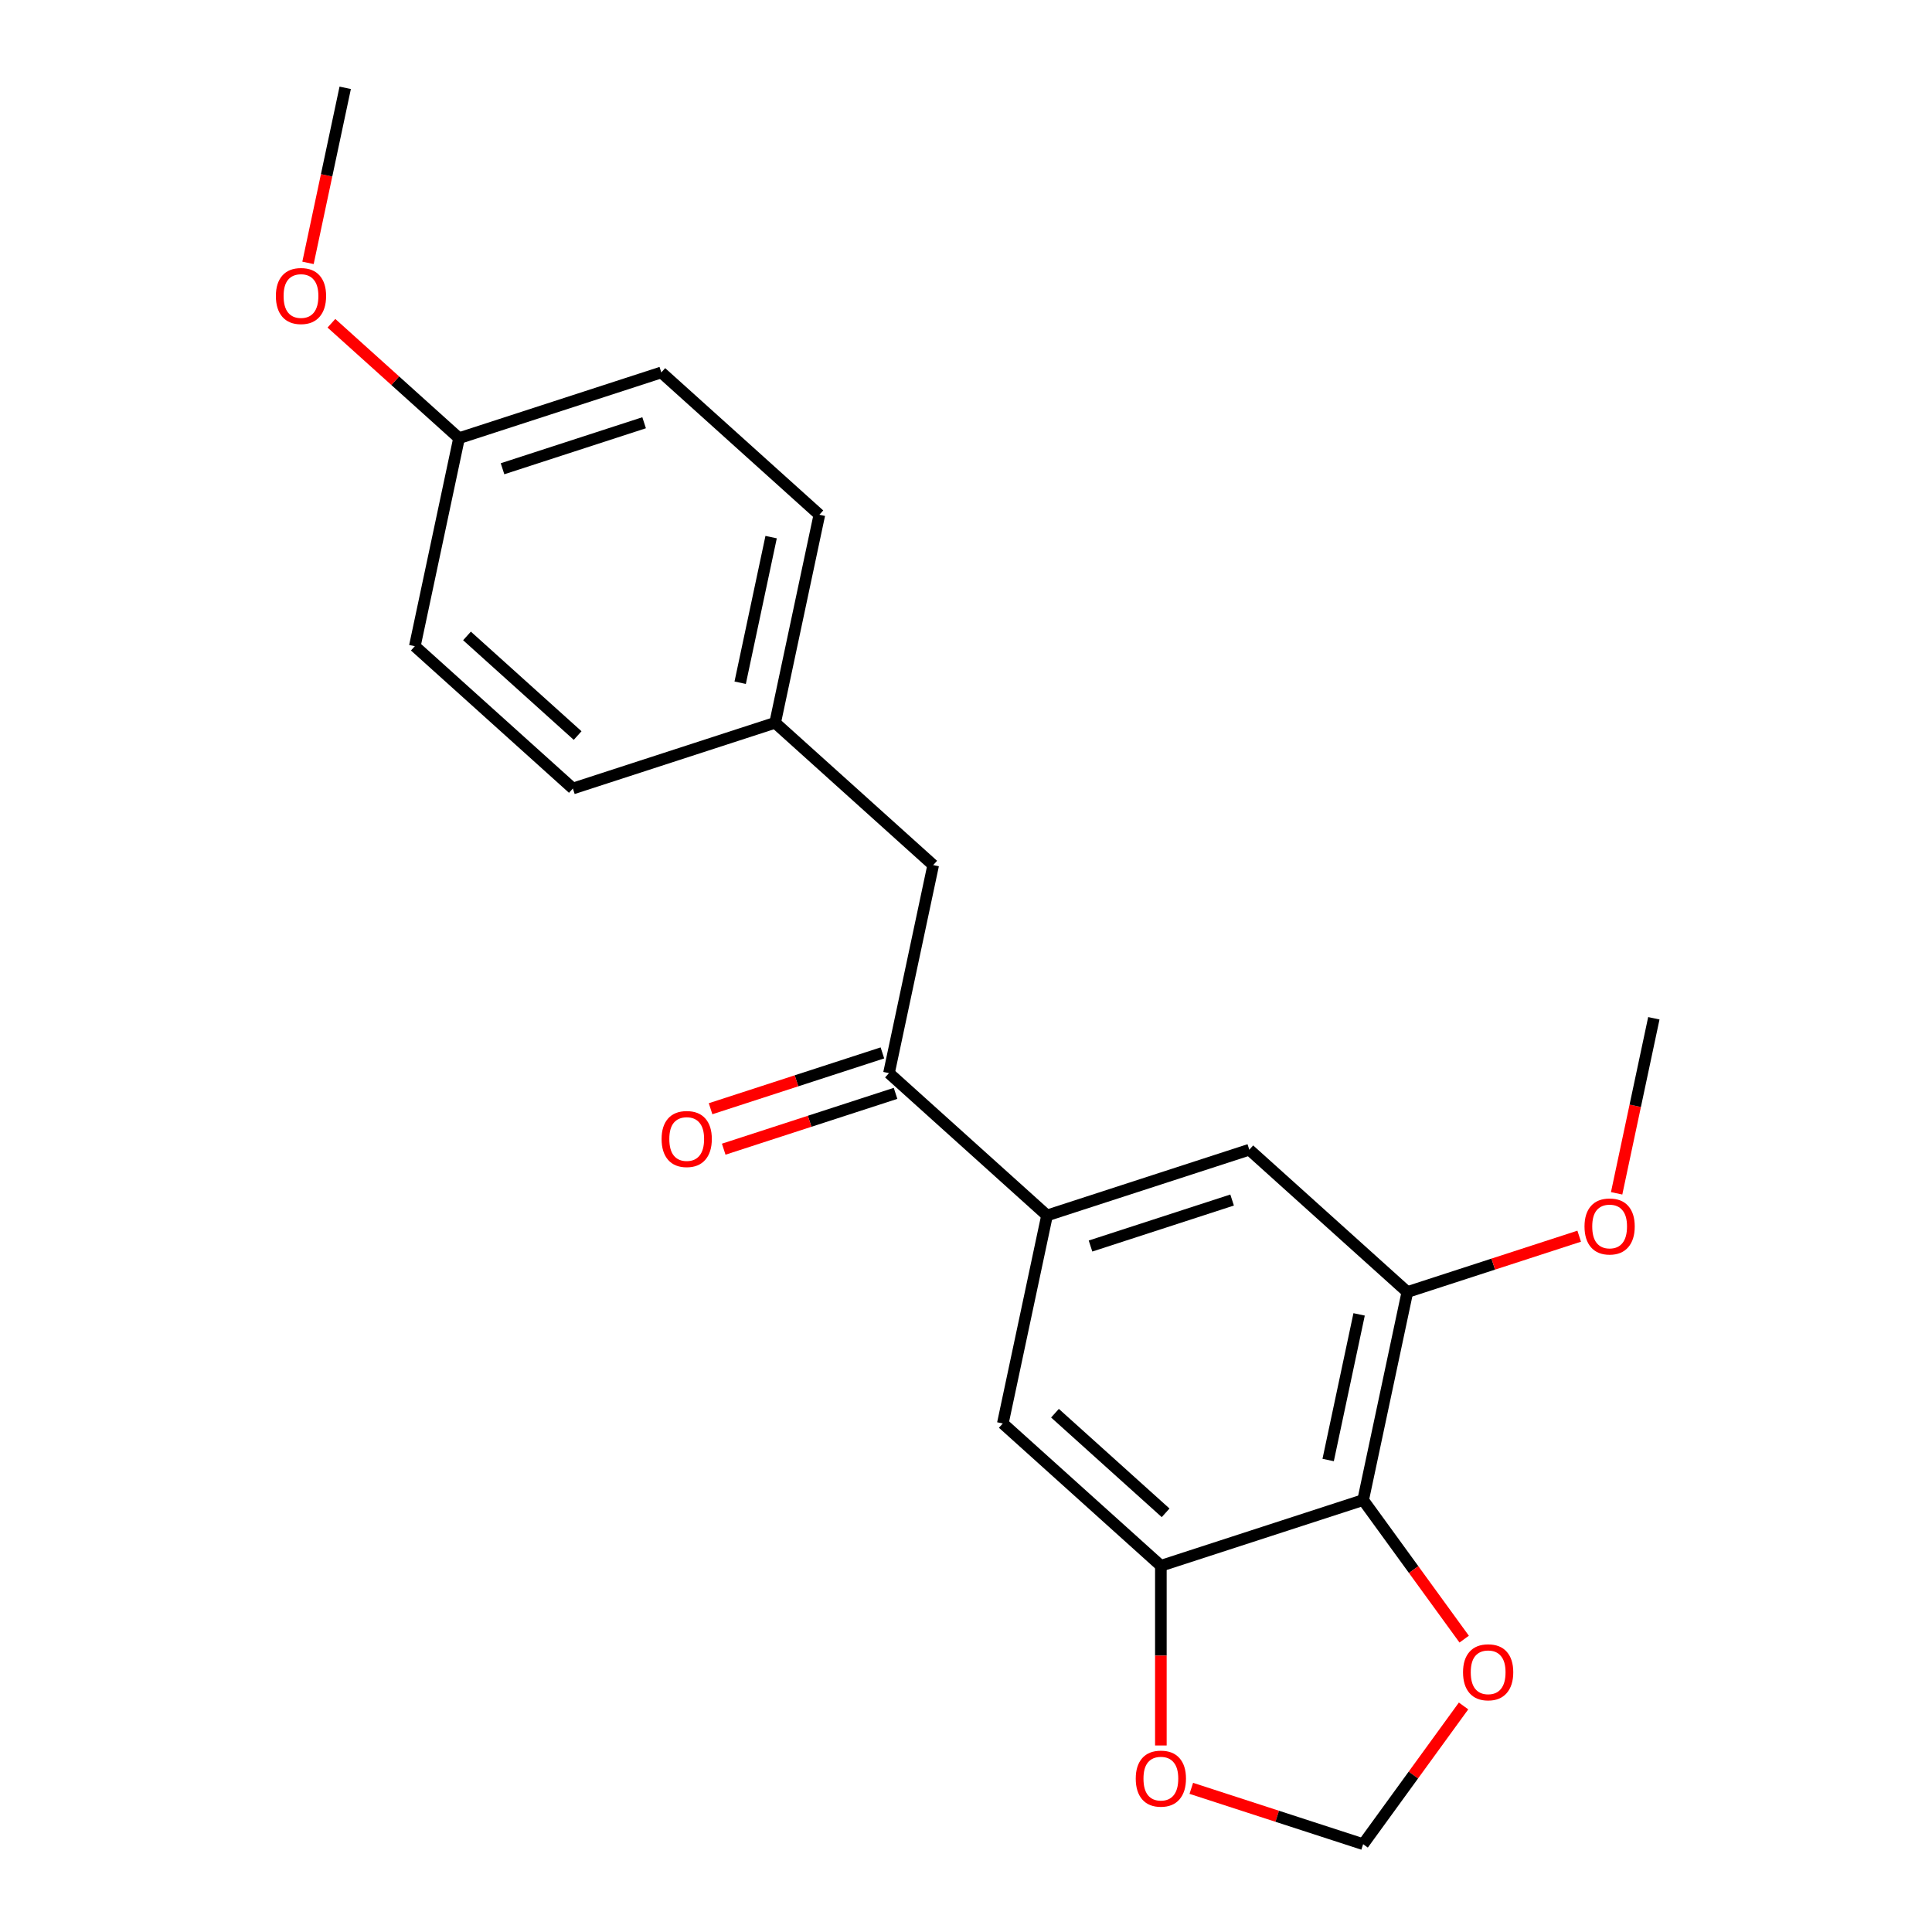 <?xml version='1.0' encoding='iso-8859-1'?>
<svg version='1.1' baseProfile='full'
              xmlns='http://www.w3.org/2000/svg'
                      xmlns:rdkit='http://www.rdkit.org/xml'
                      xmlns:xlink='http://www.w3.org/1999/xlink'
                  xml:space='preserve'
width='1000px' height='1000px' viewBox='0 0 1000 1000'>
<!-- END OF HEADER -->
<rect style='opacity:1.0;fill:#FFFFFF;stroke:none' width='1000' height='1000' x='0' y='0'> </rect>
<path class='bond-0' d='M 705.557,776.428 L 600.862,810.445' style='fill:none;fill-rule:evenodd;stroke:#000000;stroke-width:6px;stroke-linecap:butt;stroke-linejoin:miter;stroke-opacity:1' />
<path class='bond-2' d='M 705.557,776.428 L 728.444,668.75' style='fill:none;fill-rule:evenodd;stroke:#000000;stroke-width:6px;stroke-linecap:butt;stroke-linejoin:miter;stroke-opacity:1' />
<path class='bond-2' d='M 687.454,755.699 L 703.475,680.324' style='fill:none;fill-rule:evenodd;stroke:#000000;stroke-width:6px;stroke-linecap:butt;stroke-linejoin:miter;stroke-opacity:1' />
<path class='bond-6' d='M 705.557,776.428 L 731.707,812.421' style='fill:none;fill-rule:evenodd;stroke:#000000;stroke-width:6px;stroke-linecap:butt;stroke-linejoin:miter;stroke-opacity:1' />
<path class='bond-6' d='M 731.707,812.421 L 757.858,848.414' style='fill:none;fill-rule:evenodd;stroke:#FF0000;stroke-width:6px;stroke-linecap:butt;stroke-linejoin:miter;stroke-opacity:1' />
<path class='bond-4' d='M 600.862,810.445 L 519.054,736.785' style='fill:none;fill-rule:evenodd;stroke:#000000;stroke-width:6px;stroke-linecap:butt;stroke-linejoin:miter;stroke-opacity:1' />
<path class='bond-4' d='M 603.322,783.035 L 546.057,731.473' style='fill:none;fill-rule:evenodd;stroke:#000000;stroke-width:6px;stroke-linecap:butt;stroke-linejoin:miter;stroke-opacity:1' />
<path class='bond-7' d='M 600.862,810.445 L 600.862,856.951' style='fill:none;fill-rule:evenodd;stroke:#000000;stroke-width:6px;stroke-linecap:butt;stroke-linejoin:miter;stroke-opacity:1' />
<path class='bond-7' d='M 600.862,856.951 L 600.862,903.456' style='fill:none;fill-rule:evenodd;stroke:#FF0000;stroke-width:6px;stroke-linecap:butt;stroke-linejoin:miter;stroke-opacity:1' />
<path class='bond-1' d='M 541.942,629.108 L 646.637,595.091' style='fill:none;fill-rule:evenodd;stroke:#000000;stroke-width:6px;stroke-linecap:butt;stroke-linejoin:miter;stroke-opacity:1' />
<path class='bond-1' d='M 564.449,644.944 L 637.736,621.132' style='fill:none;fill-rule:evenodd;stroke:#000000;stroke-width:6px;stroke-linecap:butt;stroke-linejoin:miter;stroke-opacity:1' />
<path class='bond-3' d='M 541.942,629.108 L 460.134,555.448' style='fill:none;fill-rule:evenodd;stroke:#000000;stroke-width:6px;stroke-linecap:butt;stroke-linejoin:miter;stroke-opacity:1' />
<path class='bond-22' d='M 541.942,629.108 L 519.054,736.785' style='fill:none;fill-rule:evenodd;stroke:#000000;stroke-width:6px;stroke-linecap:butt;stroke-linejoin:miter;stroke-opacity:1' />
<path class='bond-5' d='M 728.444,668.75 L 646.637,595.091' style='fill:none;fill-rule:evenodd;stroke:#000000;stroke-width:6px;stroke-linecap:butt;stroke-linejoin:miter;stroke-opacity:1' />
<path class='bond-12' d='M 728.444,668.75 L 772.916,654.301' style='fill:none;fill-rule:evenodd;stroke:#000000;stroke-width:6px;stroke-linecap:butt;stroke-linejoin:miter;stroke-opacity:1' />
<path class='bond-12' d='M 772.916,654.301 L 817.387,639.851' style='fill:none;fill-rule:evenodd;stroke:#FF0000;stroke-width:6px;stroke-linecap:butt;stroke-linejoin:miter;stroke-opacity:1' />
<path class='bond-9' d='M 460.134,555.448 L 483.022,447.771' style='fill:none;fill-rule:evenodd;stroke:#000000;stroke-width:6px;stroke-linecap:butt;stroke-linejoin:miter;stroke-opacity:1' />
<path class='bond-10' d='M 456.732,544.979 L 412.261,559.428' style='fill:none;fill-rule:evenodd;stroke:#000000;stroke-width:6px;stroke-linecap:butt;stroke-linejoin:miter;stroke-opacity:1' />
<path class='bond-10' d='M 412.261,559.428 L 367.789,573.878' style='fill:none;fill-rule:evenodd;stroke:#FF0000;stroke-width:6px;stroke-linecap:butt;stroke-linejoin:miter;stroke-opacity:1' />
<path class='bond-10' d='M 463.536,565.918 L 419.064,580.367' style='fill:none;fill-rule:evenodd;stroke:#000000;stroke-width:6px;stroke-linecap:butt;stroke-linejoin:miter;stroke-opacity:1' />
<path class='bond-10' d='M 419.064,580.367 L 374.593,594.817' style='fill:none;fill-rule:evenodd;stroke:#FF0000;stroke-width:6px;stroke-linecap:butt;stroke-linejoin:miter;stroke-opacity:1' />
<path class='bond-8' d='M 757.538,882.999 L 731.547,918.772' style='fill:none;fill-rule:evenodd;stroke:#FF0000;stroke-width:6px;stroke-linecap:butt;stroke-linejoin:miter;stroke-opacity:1' />
<path class='bond-8' d='M 731.547,918.772 L 705.557,954.545' style='fill:none;fill-rule:evenodd;stroke:#000000;stroke-width:6px;stroke-linecap:butt;stroke-linejoin:miter;stroke-opacity:1' />
<path class='bond-21' d='M 616.614,925.646 L 661.085,940.096' style='fill:none;fill-rule:evenodd;stroke:#FF0000;stroke-width:6px;stroke-linecap:butt;stroke-linejoin:miter;stroke-opacity:1' />
<path class='bond-21' d='M 661.085,940.096 L 705.557,954.545' style='fill:none;fill-rule:evenodd;stroke:#000000;stroke-width:6px;stroke-linecap:butt;stroke-linejoin:miter;stroke-opacity:1' />
<path class='bond-11' d='M 483.022,447.771 L 401.214,374.111' style='fill:none;fill-rule:evenodd;stroke:#000000;stroke-width:6px;stroke-linecap:butt;stroke-linejoin:miter;stroke-opacity:1' />
<path class='bond-14' d='M 401.214,374.111 L 296.519,408.129' style='fill:none;fill-rule:evenodd;stroke:#000000;stroke-width:6px;stroke-linecap:butt;stroke-linejoin:miter;stroke-opacity:1' />
<path class='bond-15' d='M 401.214,374.111 L 424.102,266.434' style='fill:none;fill-rule:evenodd;stroke:#000000;stroke-width:6px;stroke-linecap:butt;stroke-linejoin:miter;stroke-opacity:1' />
<path class='bond-15' d='M 383.112,353.382 L 399.133,278.008' style='fill:none;fill-rule:evenodd;stroke:#000000;stroke-width:6px;stroke-linecap:butt;stroke-linejoin:miter;stroke-opacity:1' />
<path class='bond-19' d='M 836.768,617.661 L 846.397,572.358' style='fill:none;fill-rule:evenodd;stroke:#FF0000;stroke-width:6px;stroke-linecap:butt;stroke-linejoin:miter;stroke-opacity:1' />
<path class='bond-19' d='M 846.397,572.358 L 856.027,527.056' style='fill:none;fill-rule:evenodd;stroke:#000000;stroke-width:6px;stroke-linecap:butt;stroke-linejoin:miter;stroke-opacity:1' />
<path class='bond-13' d='M 237.599,226.792 L 342.294,192.774' style='fill:none;fill-rule:evenodd;stroke:#000000;stroke-width:6px;stroke-linecap:butt;stroke-linejoin:miter;stroke-opacity:1' />
<path class='bond-13' d='M 260.107,242.628 L 333.393,218.816' style='fill:none;fill-rule:evenodd;stroke:#000000;stroke-width:6px;stroke-linecap:butt;stroke-linejoin:miter;stroke-opacity:1' />
<path class='bond-18' d='M 237.599,226.792 L 204.571,197.053' style='fill:none;fill-rule:evenodd;stroke:#000000;stroke-width:6px;stroke-linecap:butt;stroke-linejoin:miter;stroke-opacity:1' />
<path class='bond-18' d='M 204.571,197.053 L 171.544,167.315' style='fill:none;fill-rule:evenodd;stroke:#FF0000;stroke-width:6px;stroke-linecap:butt;stroke-linejoin:miter;stroke-opacity:1' />
<path class='bond-23' d='M 237.599,226.792 L 214.712,334.469' style='fill:none;fill-rule:evenodd;stroke:#000000;stroke-width:6px;stroke-linecap:butt;stroke-linejoin:miter;stroke-opacity:1' />
<path class='bond-16' d='M 296.519,408.129 L 214.712,334.469' style='fill:none;fill-rule:evenodd;stroke:#000000;stroke-width:6px;stroke-linecap:butt;stroke-linejoin:miter;stroke-opacity:1' />
<path class='bond-16' d='M 298.98,380.718 L 241.715,329.156' style='fill:none;fill-rule:evenodd;stroke:#000000;stroke-width:6px;stroke-linecap:butt;stroke-linejoin:miter;stroke-opacity:1' />
<path class='bond-17' d='M 424.102,266.434 L 342.294,192.774' style='fill:none;fill-rule:evenodd;stroke:#000000;stroke-width:6px;stroke-linecap:butt;stroke-linejoin:miter;stroke-opacity:1' />
<path class='bond-20' d='M 159.42,136.06 L 169.05,90.757' style='fill:none;fill-rule:evenodd;stroke:#FF0000;stroke-width:6px;stroke-linecap:butt;stroke-linejoin:miter;stroke-opacity:1' />
<path class='bond-20' d='M 169.05,90.757 L 178.679,45.455' style='fill:none;fill-rule:evenodd;stroke:#000000;stroke-width:6px;stroke-linecap:butt;stroke-linejoin:miter;stroke-opacity:1' />
<path  class='atom-7' d='M 757.262 865.567
Q 757.262 858.767, 760.622 854.967
Q 763.982 851.167, 770.262 851.167
Q 776.542 851.167, 779.902 854.967
Q 783.262 858.767, 783.262 865.567
Q 783.262 872.447, 779.862 876.367
Q 776.462 880.247, 770.262 880.247
Q 764.022 880.247, 760.622 876.367
Q 757.262 872.487, 757.262 865.567
M 770.262 877.047
Q 774.582 877.047, 776.902 874.167
Q 779.262 871.247, 779.262 865.567
Q 779.262 860.007, 776.902 857.207
Q 774.582 854.367, 770.262 854.367
Q 765.942 854.367, 763.582 857.167
Q 761.262 859.967, 761.262 865.567
Q 761.262 871.287, 763.582 874.167
Q 765.942 877.047, 770.262 877.047
' fill='#FF0000'/>
<path  class='atom-8' d='M 587.862 920.608
Q 587.862 913.808, 591.222 910.008
Q 594.582 906.208, 600.862 906.208
Q 607.142 906.208, 610.502 910.008
Q 613.862 913.808, 613.862 920.608
Q 613.862 927.488, 610.462 931.408
Q 607.062 935.288, 600.862 935.288
Q 594.622 935.288, 591.222 931.408
Q 587.862 927.528, 587.862 920.608
M 600.862 932.088
Q 605.182 932.088, 607.502 929.208
Q 609.862 926.288, 609.862 920.608
Q 609.862 915.048, 607.502 912.248
Q 605.182 909.408, 600.862 909.408
Q 596.542 909.408, 594.182 912.208
Q 591.862 915.008, 591.862 920.608
Q 591.862 926.328, 594.182 929.208
Q 596.542 932.088, 600.862 932.088
' fill='#FF0000'/>
<path  class='atom-11' d='M 342.439 589.546
Q 342.439 582.746, 345.799 578.946
Q 349.159 575.146, 355.439 575.146
Q 361.719 575.146, 365.079 578.946
Q 368.439 582.746, 368.439 589.546
Q 368.439 596.426, 365.039 600.346
Q 361.639 604.226, 355.439 604.226
Q 349.199 604.226, 345.799 600.346
Q 342.439 596.466, 342.439 589.546
M 355.439 601.026
Q 359.759 601.026, 362.079 598.146
Q 364.439 595.226, 364.439 589.546
Q 364.439 583.986, 362.079 581.186
Q 359.759 578.346, 355.439 578.346
Q 351.119 578.346, 348.759 581.146
Q 346.439 583.946, 346.439 589.546
Q 346.439 595.266, 348.759 598.146
Q 351.119 601.026, 355.439 601.026
' fill='#FF0000'/>
<path  class='atom-13' d='M 820.139 634.813
Q 820.139 628.013, 823.499 624.213
Q 826.859 620.413, 833.139 620.413
Q 839.419 620.413, 842.779 624.213
Q 846.139 628.013, 846.139 634.813
Q 846.139 641.693, 842.739 645.613
Q 839.339 649.493, 833.139 649.493
Q 826.899 649.493, 823.499 645.613
Q 820.139 641.733, 820.139 634.813
M 833.139 646.293
Q 837.459 646.293, 839.779 643.413
Q 842.139 640.493, 842.139 634.813
Q 842.139 629.253, 839.779 626.453
Q 837.459 623.613, 833.139 623.613
Q 828.819 623.613, 826.459 626.413
Q 824.139 629.213, 824.139 634.813
Q 824.139 640.533, 826.459 643.413
Q 828.819 646.293, 833.139 646.293
' fill='#FF0000'/>
<path  class='atom-19' d='M 142.792 153.212
Q 142.792 146.412, 146.152 142.612
Q 149.512 138.812, 155.792 138.812
Q 162.072 138.812, 165.432 142.612
Q 168.792 146.412, 168.792 153.212
Q 168.792 160.092, 165.392 164.012
Q 161.992 167.892, 155.792 167.892
Q 149.552 167.892, 146.152 164.012
Q 142.792 160.132, 142.792 153.212
M 155.792 164.692
Q 160.112 164.692, 162.432 161.812
Q 164.792 158.892, 164.792 153.212
Q 164.792 147.652, 162.432 144.852
Q 160.112 142.012, 155.792 142.012
Q 151.472 142.012, 149.112 144.812
Q 146.792 147.612, 146.792 153.212
Q 146.792 158.932, 149.112 161.812
Q 151.472 164.692, 155.792 164.692
' fill='#FF0000'/>
</svg>
